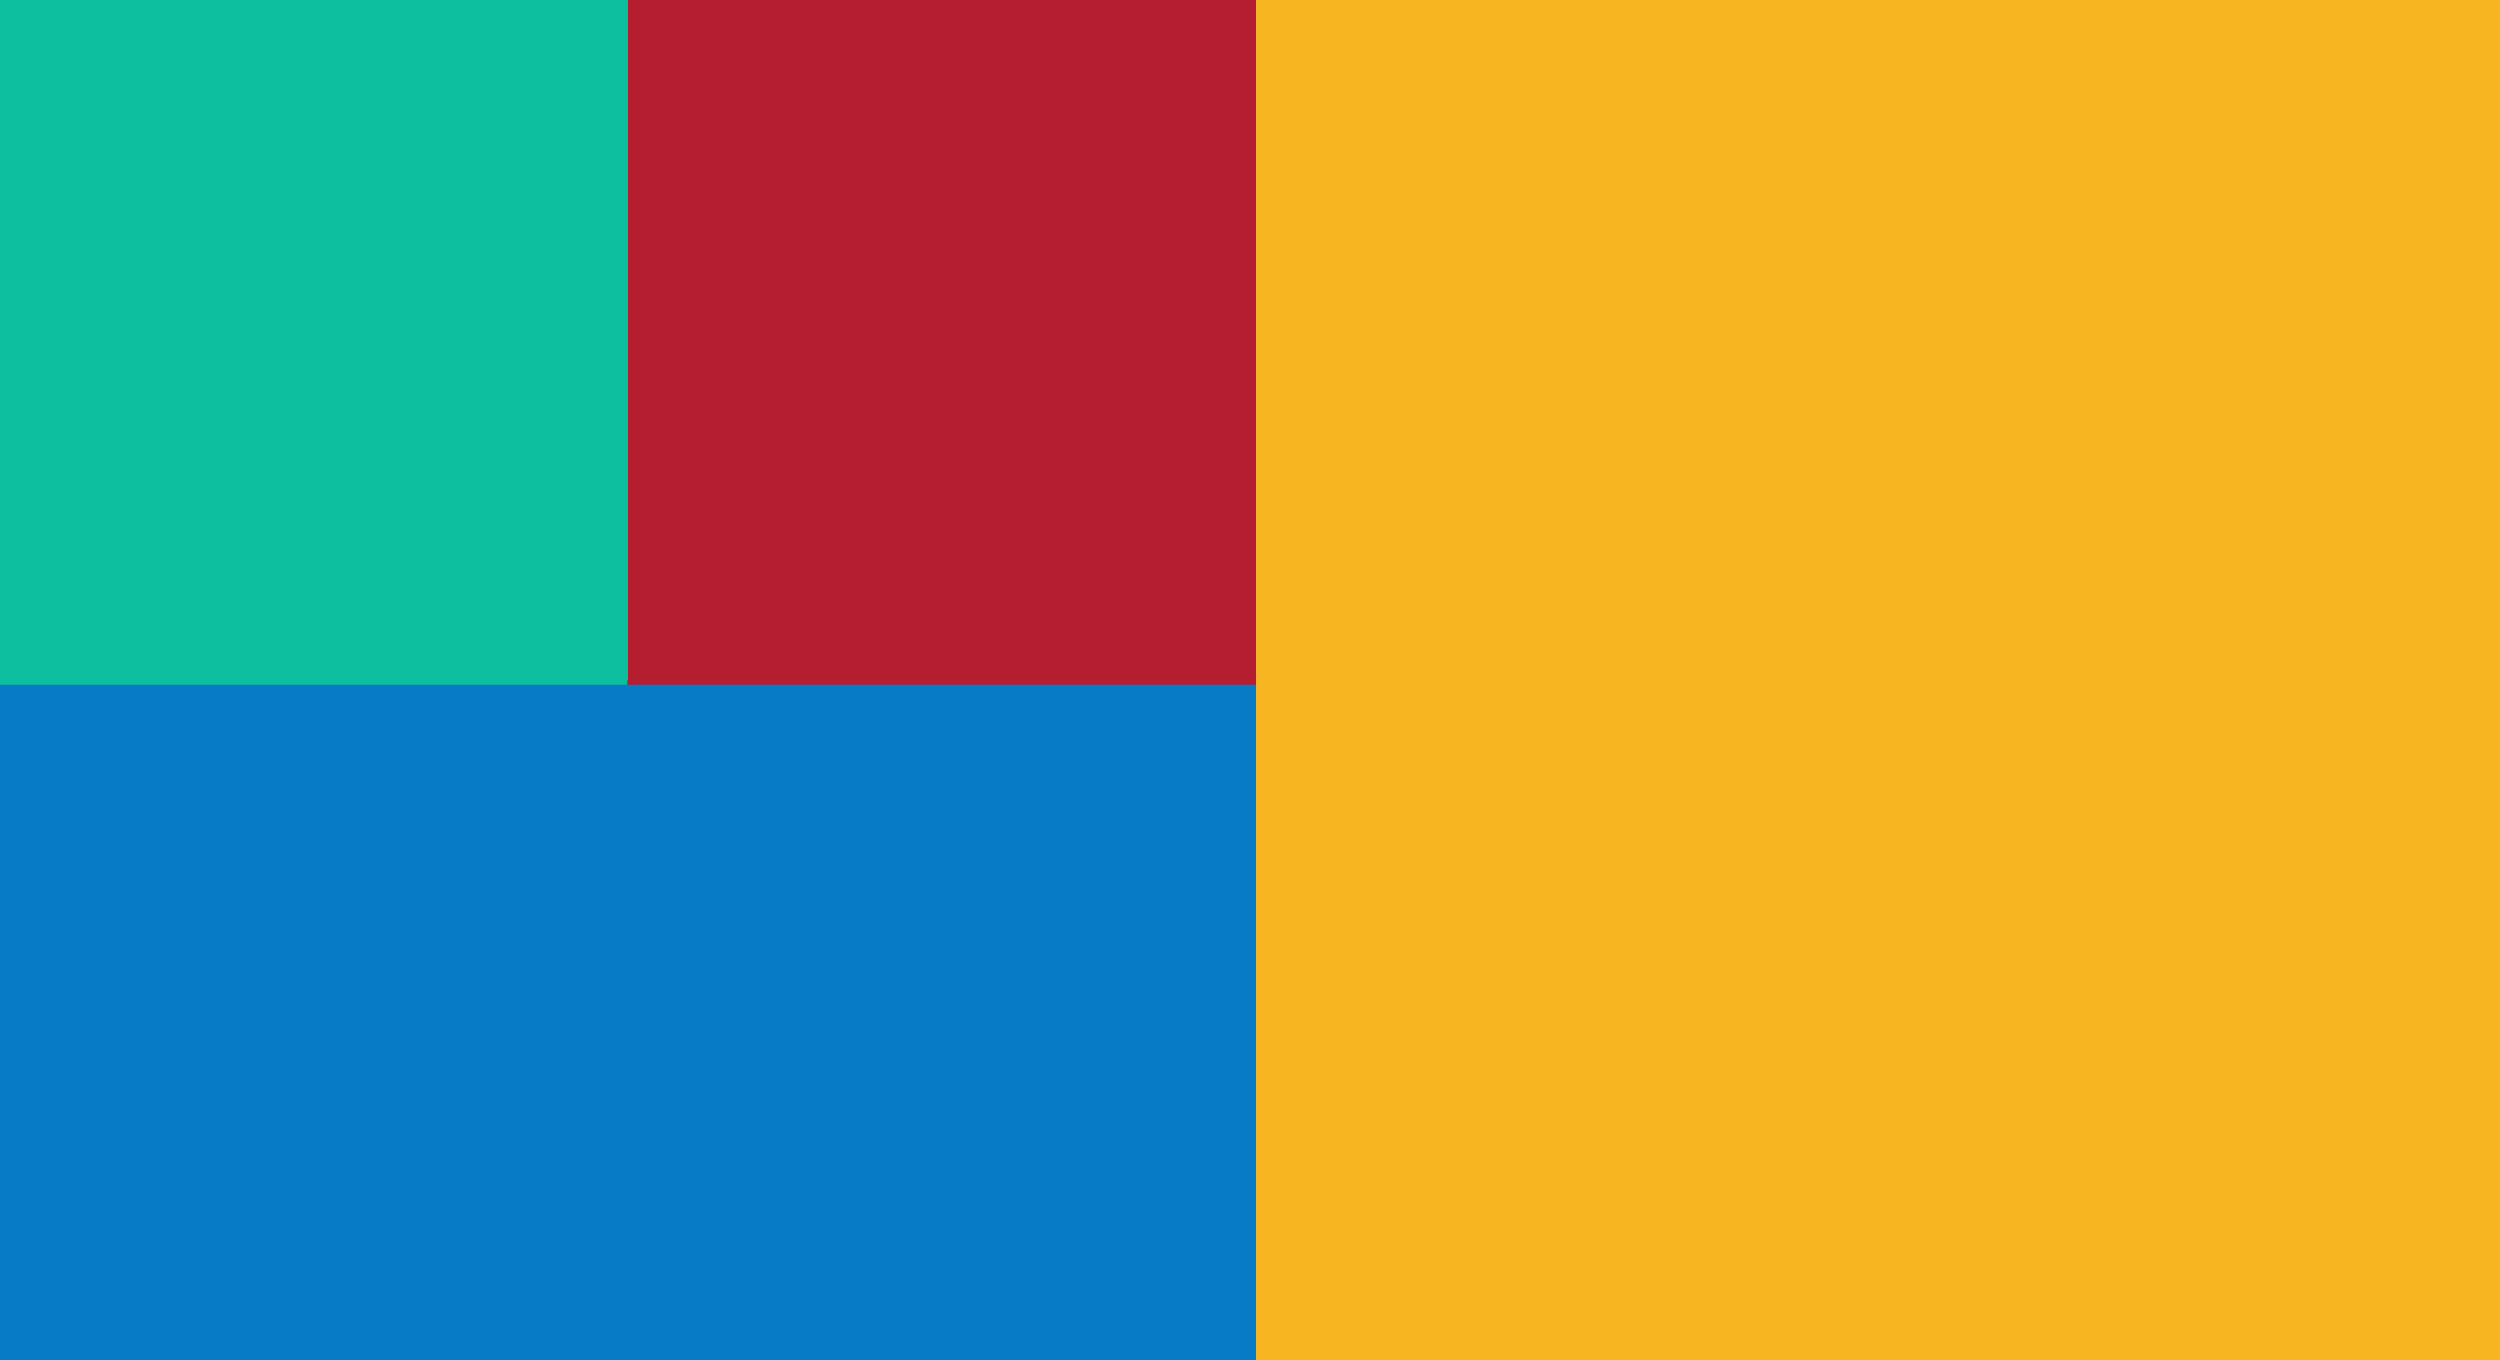 <?xml version="1.0" encoding="UTF-8" standalone="no"?>
<!-- Created with Inkscape (http://www.inkscape.org/) -->

<svg
   width="348.197"
   height="189.416"
   version="1.1"
   id="svg905"
   inkscape:version="1.1.1 (3bf5ae0d25, 2021-09-20)"
   sodipodi:docname="glass.svg"
   xmlns:inkscape="http://www.inkscape.org/namespaces/inkscape"
   xmlns:sodipodi="http://sodipodi.sourceforge.net/DTD/sodipodi-0.dtd"
   xmlns="http://www.w3.org/2000/svg"
   xmlns:svg="http://www.w3.org/2000/svg">
  <sodipodi:namedview
     id="namedview907"
     pagecolor="#ffffff"
     bordercolor="#666666"
     borderopacity="1.0"
     inkscape:pageshadow="2"
     inkscape:pageopacity="0.0"
     inkscape:pagecheckerboard="0"
     inkscape:document-units="mm"
     showgrid="false"
     inkscape:zoom="0.54965629"
     inkscape:cx="376.59898"
     inkscape:cy="203.7637"
     inkscape:window-width="1600"
     inkscape:window-height="831"
     inkscape:window-x="0"
     inkscape:window-y="32"
     inkscape:window-maximized="1"
     inkscape:current-layer="layer1" />
  <defs
     id="defs902" />
  <g
     inkscape:label="Layer 1"
     inkscape:groupmode="layer"
     id="layer1"
     transform="translate(-5.449,-94.467)">
    <path
       d="M 180.388,283.883 H 353.646 V 94.467 H 180.388 Z"
       style="fill:#f7b521;fill-opacity:1;fill-rule:nonzero;stroke:none;stroke-width:0.353"
       id="path18" />
    <path
       d="M 5.449,283.883 H 180.388 V 189.175 H 5.449 Z"
       style="fill:#077bc5;fill-opacity:1;fill-rule:nonzero;stroke:none;stroke-width:0.353"
       id="path20" />
    <path
       d="M 180.388,189.829 H 92.821 V 94.467 h 87.568 z"
       style="fill:#b51d31;fill-opacity:1;fill-rule:nonzero;stroke:none;stroke-width:0.353"
       id="path22" />
    <path
       d="M 5.449,189.829 H 92.821 V 94.467 H 5.449 Z"
       style="fill:#0dbf9e;fill-opacity:1;fill-rule:nonzero;stroke:none;stroke-width:0.353"
       id="path24" />
  </g>
</svg>
